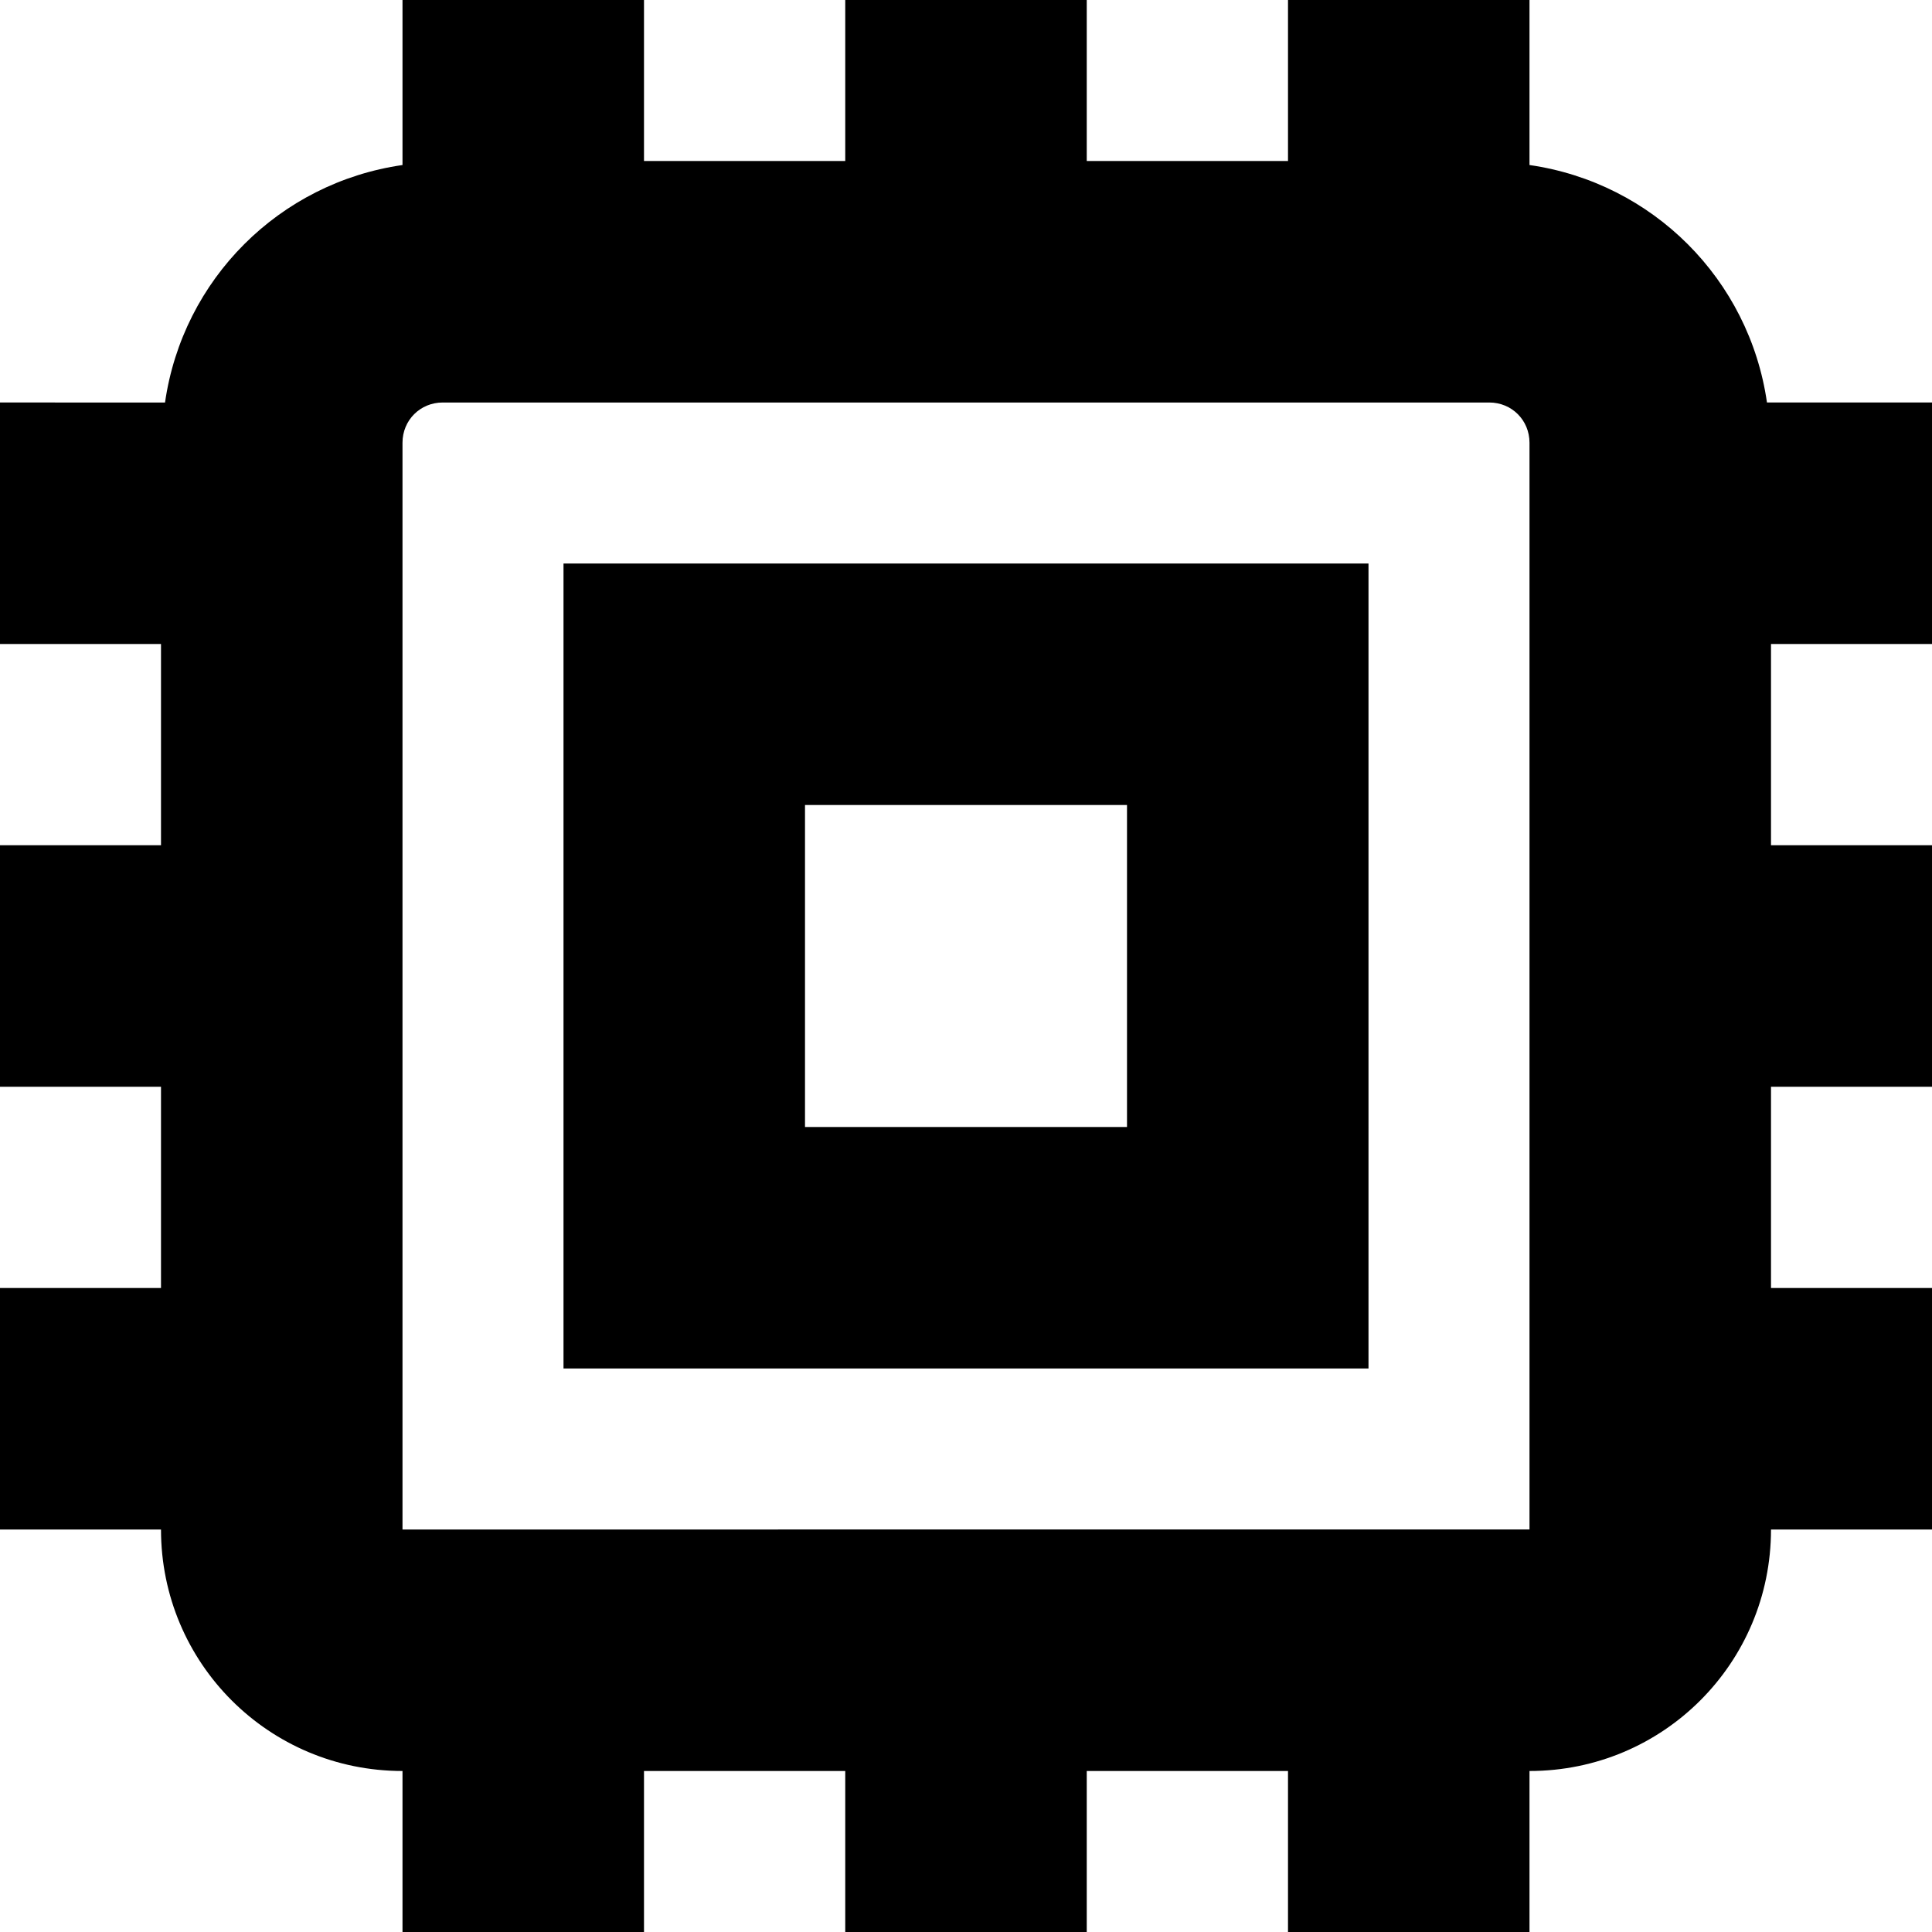 <?xml version="1.0" encoding="UTF-8"?>
<svg xmlns="http://www.w3.org/2000/svg" id="Layer_1" data-name="Layer 1" viewBox="0 0 24 24" width="512" height="512"><path d="M7,17h10V7H7v10Zm3-7h4v4h-4v-4Zm14-2v-3h-2.05c-.22-1.53-1.42-2.73-2.95-2.95V0h-3V2h-2.5V0h-3V2h-2.5V0h-3V2.05c-1.53,.22-2.73,1.42-2.95,2.95H0v3H2v2.5H0v3H2v2.5H0v3H2c0,1.66,1.34,3,3,3v2h3v-2h2.5v2h3v-2h2.5v2h3v-2c1.66,0,3-1.34,3-3h2v-3h-2v-2.5h2v-3h-2v-2.5h2Zm-5,11H5V5.5c0-.28,.22-.5,.5-.5h13c.28,0,.5,.22,.5,.5v13.5Z"/></svg>
